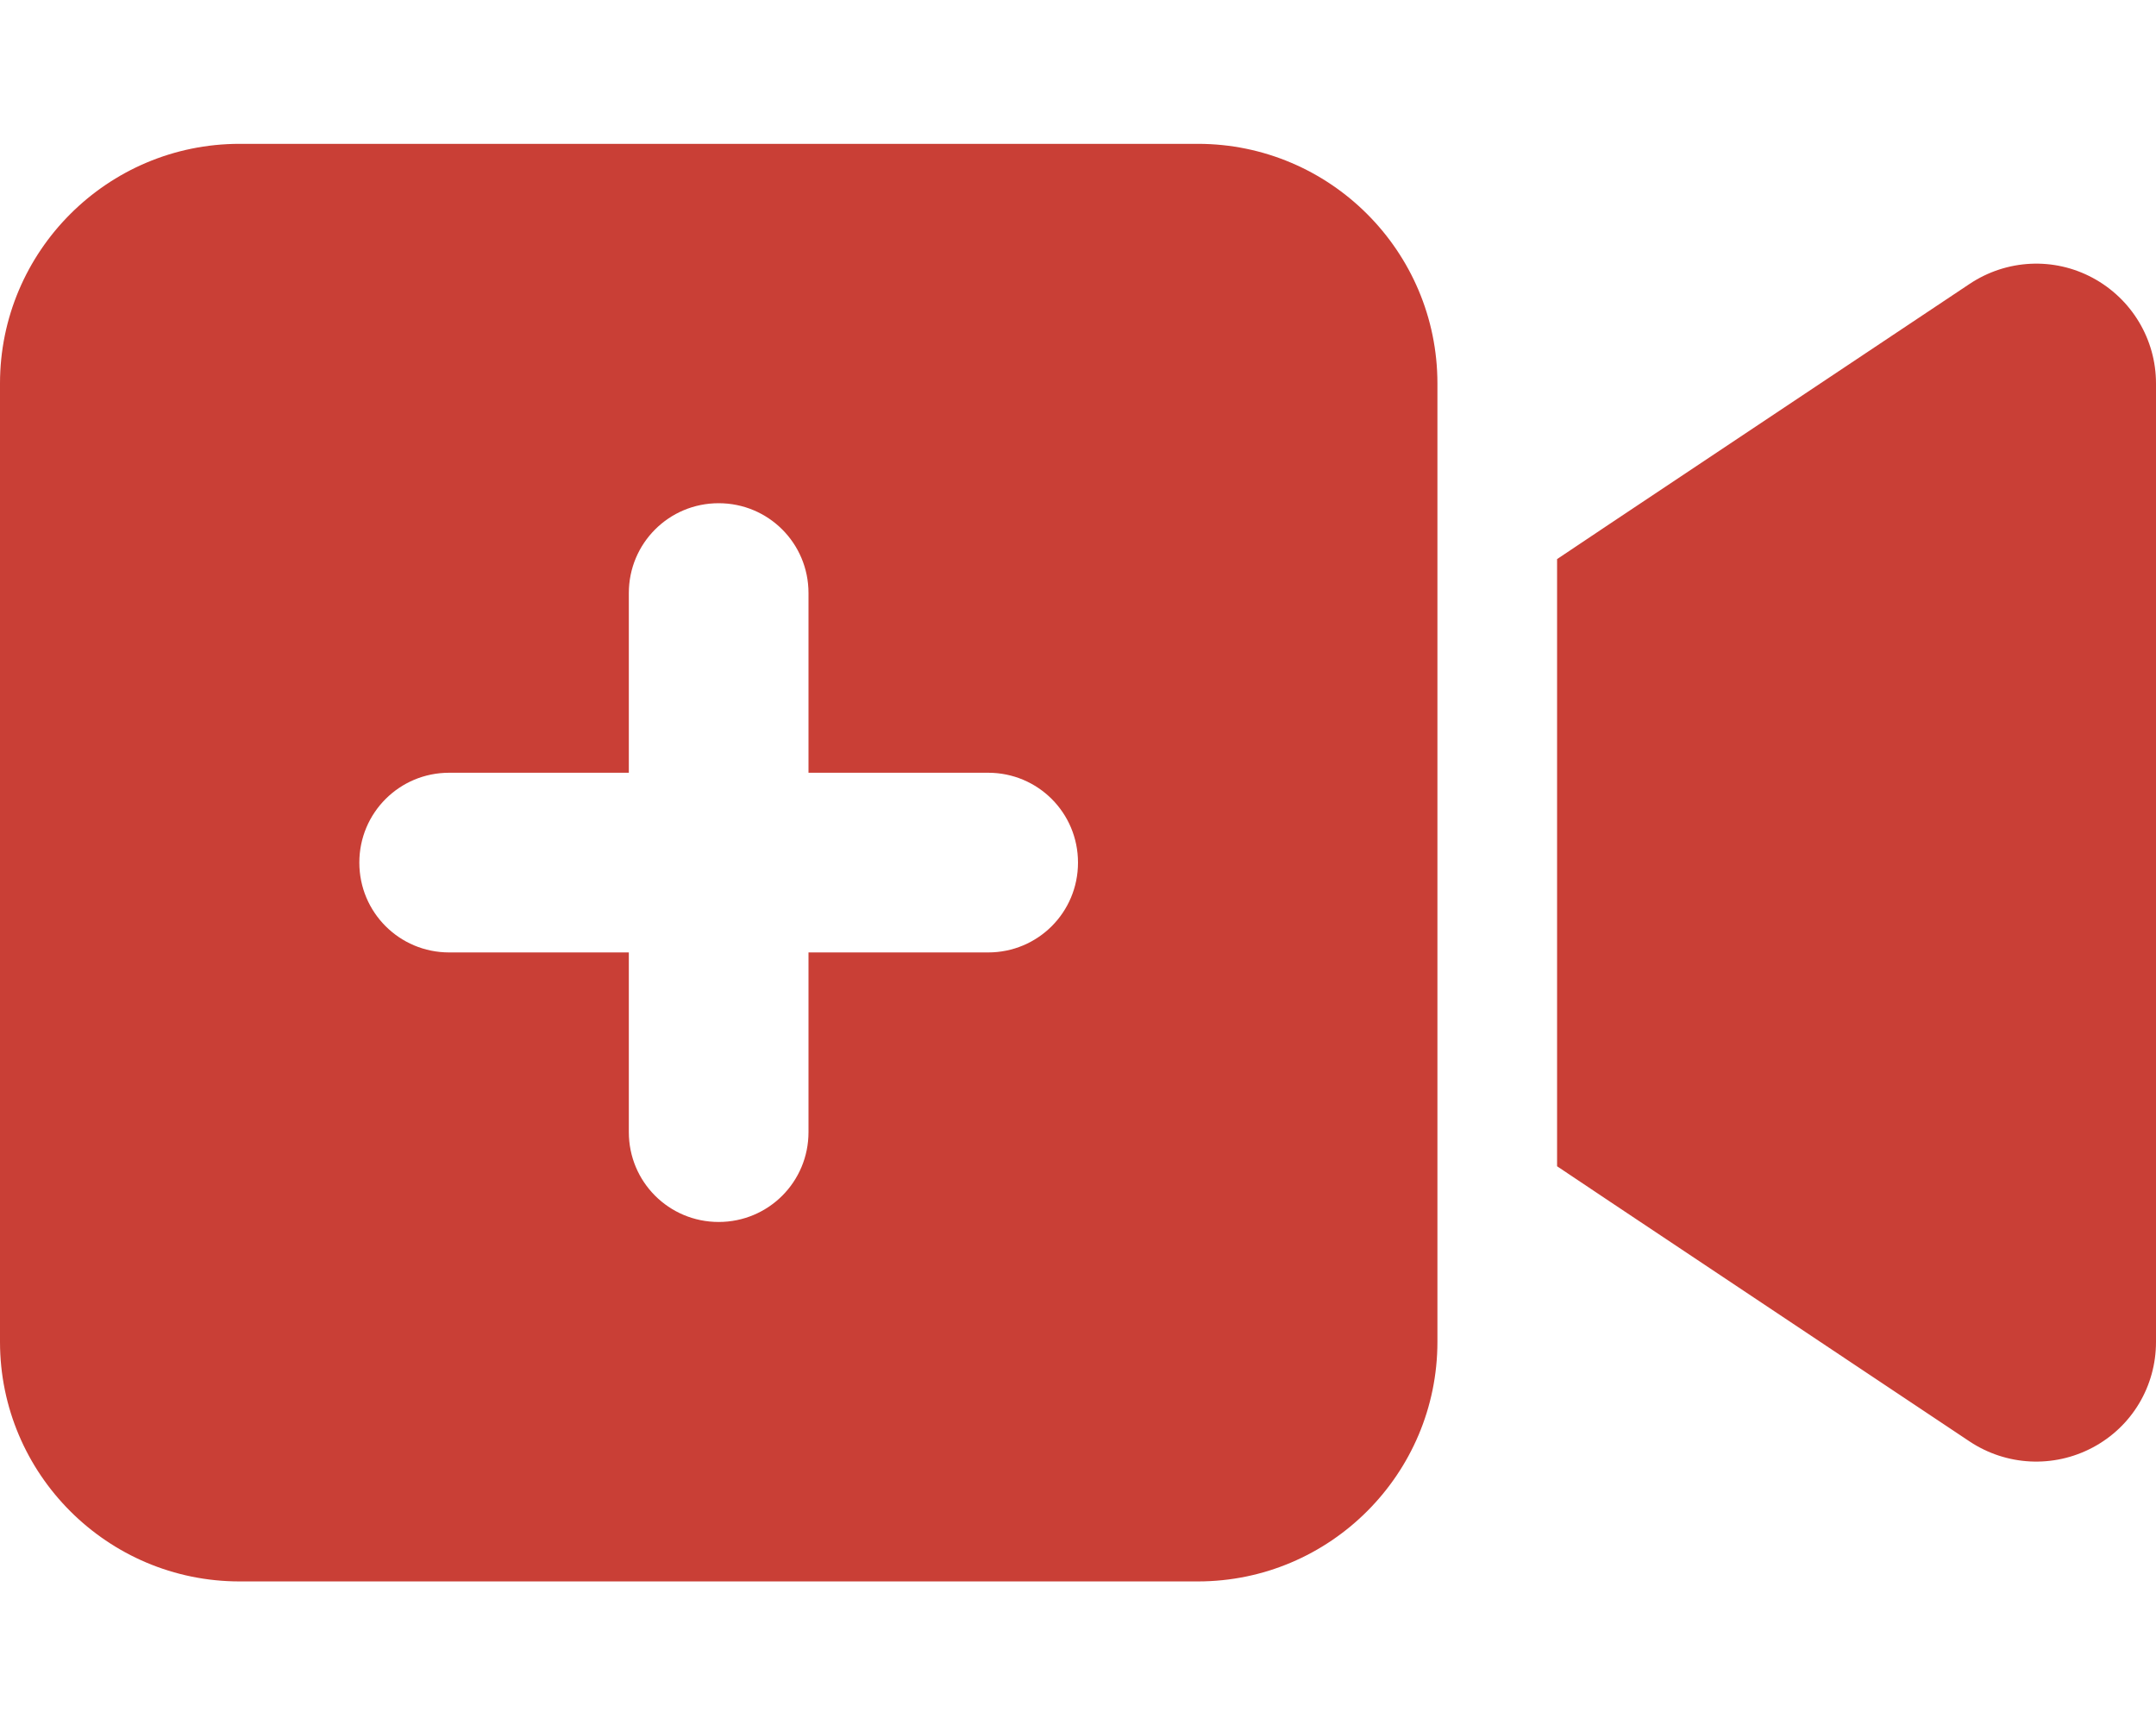 <?xml version="1.0" encoding="UTF-8"?> <svg xmlns="http://www.w3.org/2000/svg" id="a" data-name="Layer 1" viewBox="0 0 24 19.203"><path d="M2.667,1.601C1.196,1.601,0,2.797,0,4.268v10.667c0,1.471,1.196,2.667,2.667,2.667h10.667c1.471,0,2.667-1.196,2.667-2.667V4.268c0-1.471-1.196-2.667-2.667-2.667H2.667ZM24,4.268c0-.492-.271-.942-.704-1.175s-.958-.208-1.371.067l-4,2.667-.592.396v6.758l.592.396,4,2.667c.408.271.933.3,1.371.067s.704-.683.704-1.175V4.268h0ZM9,6.601v2h2c.554,0,1,.446,1,1s-.446,1-1,1h-2v2c0,.554-.446,1-1,1s-1-.446-1-1v-2h-2c-.554,0-1-.446-1-1s.446-1,1-1h2v-2c0-.554.446-1,1-1s1,.446,1,1Z" style="fill: #c93f36; stroke-width: 0px;"></path></svg> 